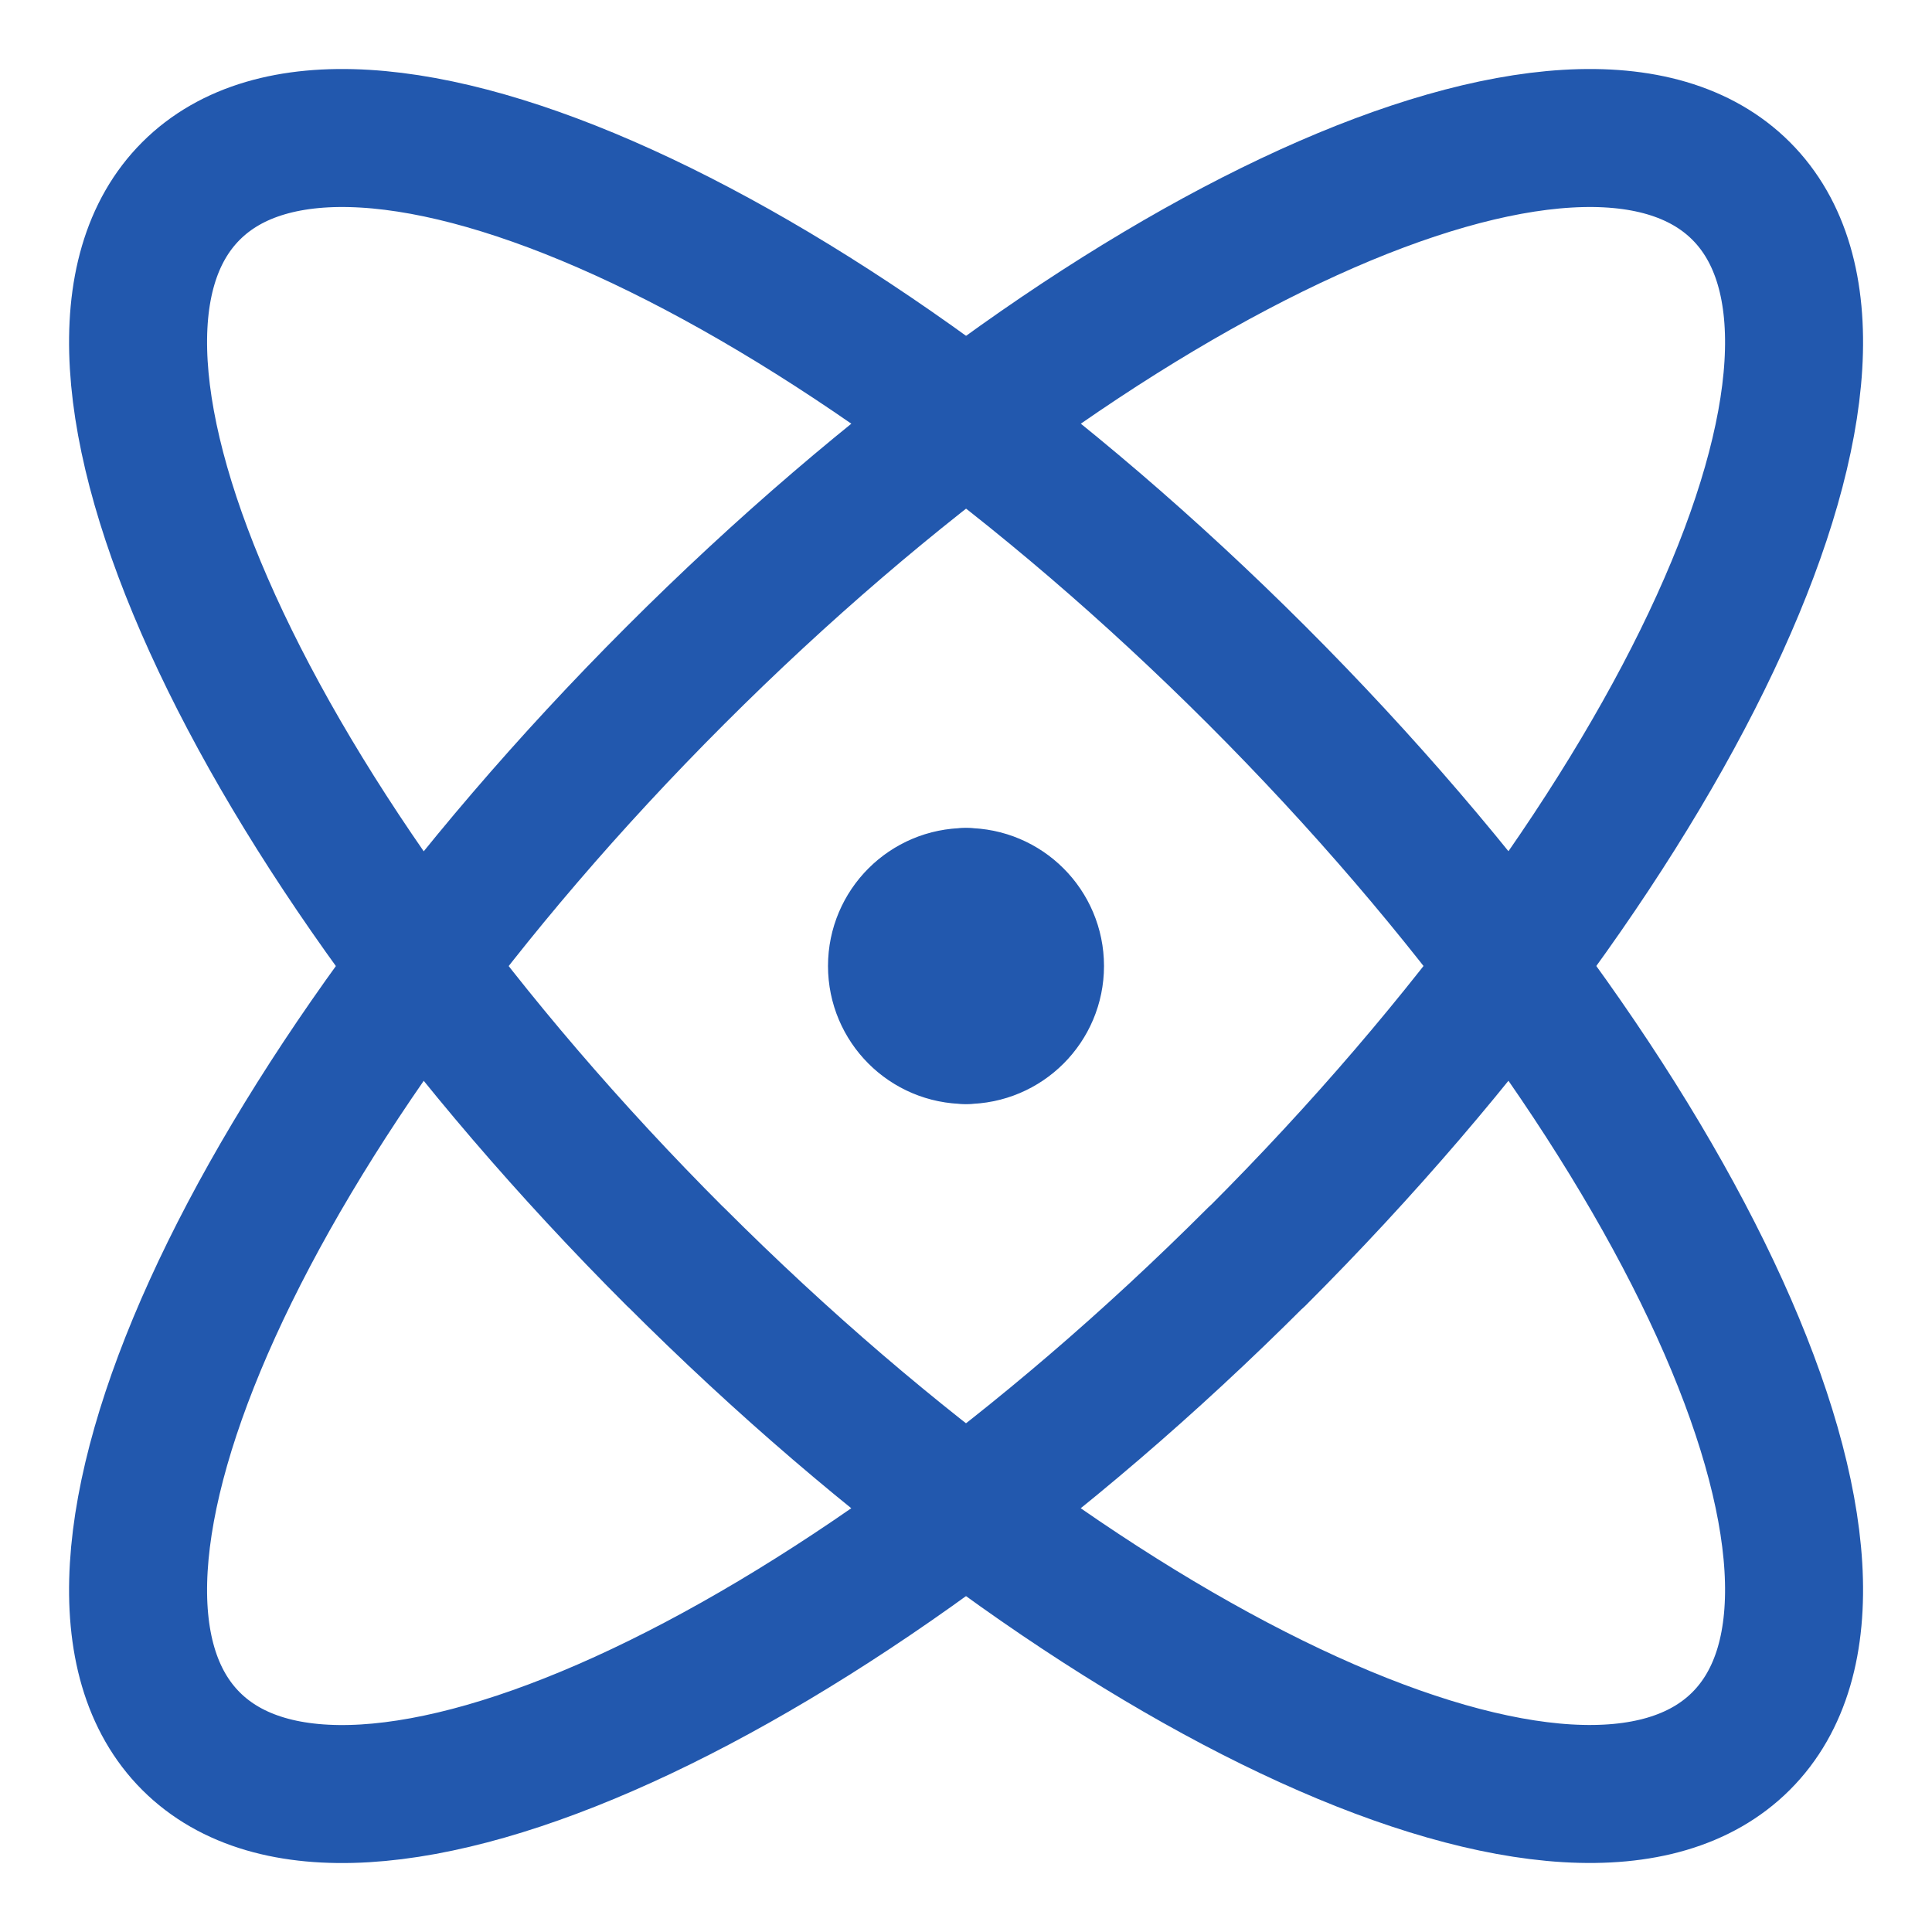 <svg xmlns="http://www.w3.org/2000/svg" fill="none" viewBox="0 0 14 14" id="Atom--Streamline-Core">
  <desc>
    Atom Streamline Icon: https://streamlinehq.com
  </desc>
  <g id="atom--science-atom">
    <path id="Ellipse 967" stroke="#2258ae" stroke-linecap="round" stroke-linejoin="round" d="M9.106 9.106C6.004 12.208 2.547 13.78 1.384 12.617c-1.163 -1.163 0.408 -4.621 3.51 -7.723C7.996 1.792 11.453 0.22 12.617 1.384c1.163 1.163 -0.408 4.621 -3.51 7.723Z" stroke-width="1"></path>
    <path id="Ellipse 968" stroke="#2258ae" stroke-linecap="round" stroke-linejoin="round" d="M4.894 9.106c3.102 3.102 6.559 4.674 7.723 3.51 1.163 -1.163 -0.408 -4.621 -3.51 -7.723C6.004 1.792 2.547 0.22 1.384 1.384c-1.163 1.163 0.408 4.621 3.51 7.723Z" stroke-width="1"></path>
    <g id="Group 4484">
      <path id="Ellipse 969" stroke="#2258ae" stroke-linecap="round" stroke-linejoin="round" d="M7 7.5c-0.276 0 -0.5 -0.224 -0.5 -0.5s0.224 -0.5 0.5 -0.5" stroke-width="1"></path>
      <path id="Ellipse 970" stroke="#2258ae" stroke-linecap="round" stroke-linejoin="round" d="M7 7.5c0.276 0 0.5 -0.224 0.5 -0.5s-0.224 -0.5 -0.5 -0.5" stroke-width="1"></path>
    </g>
  </g>
</svg>